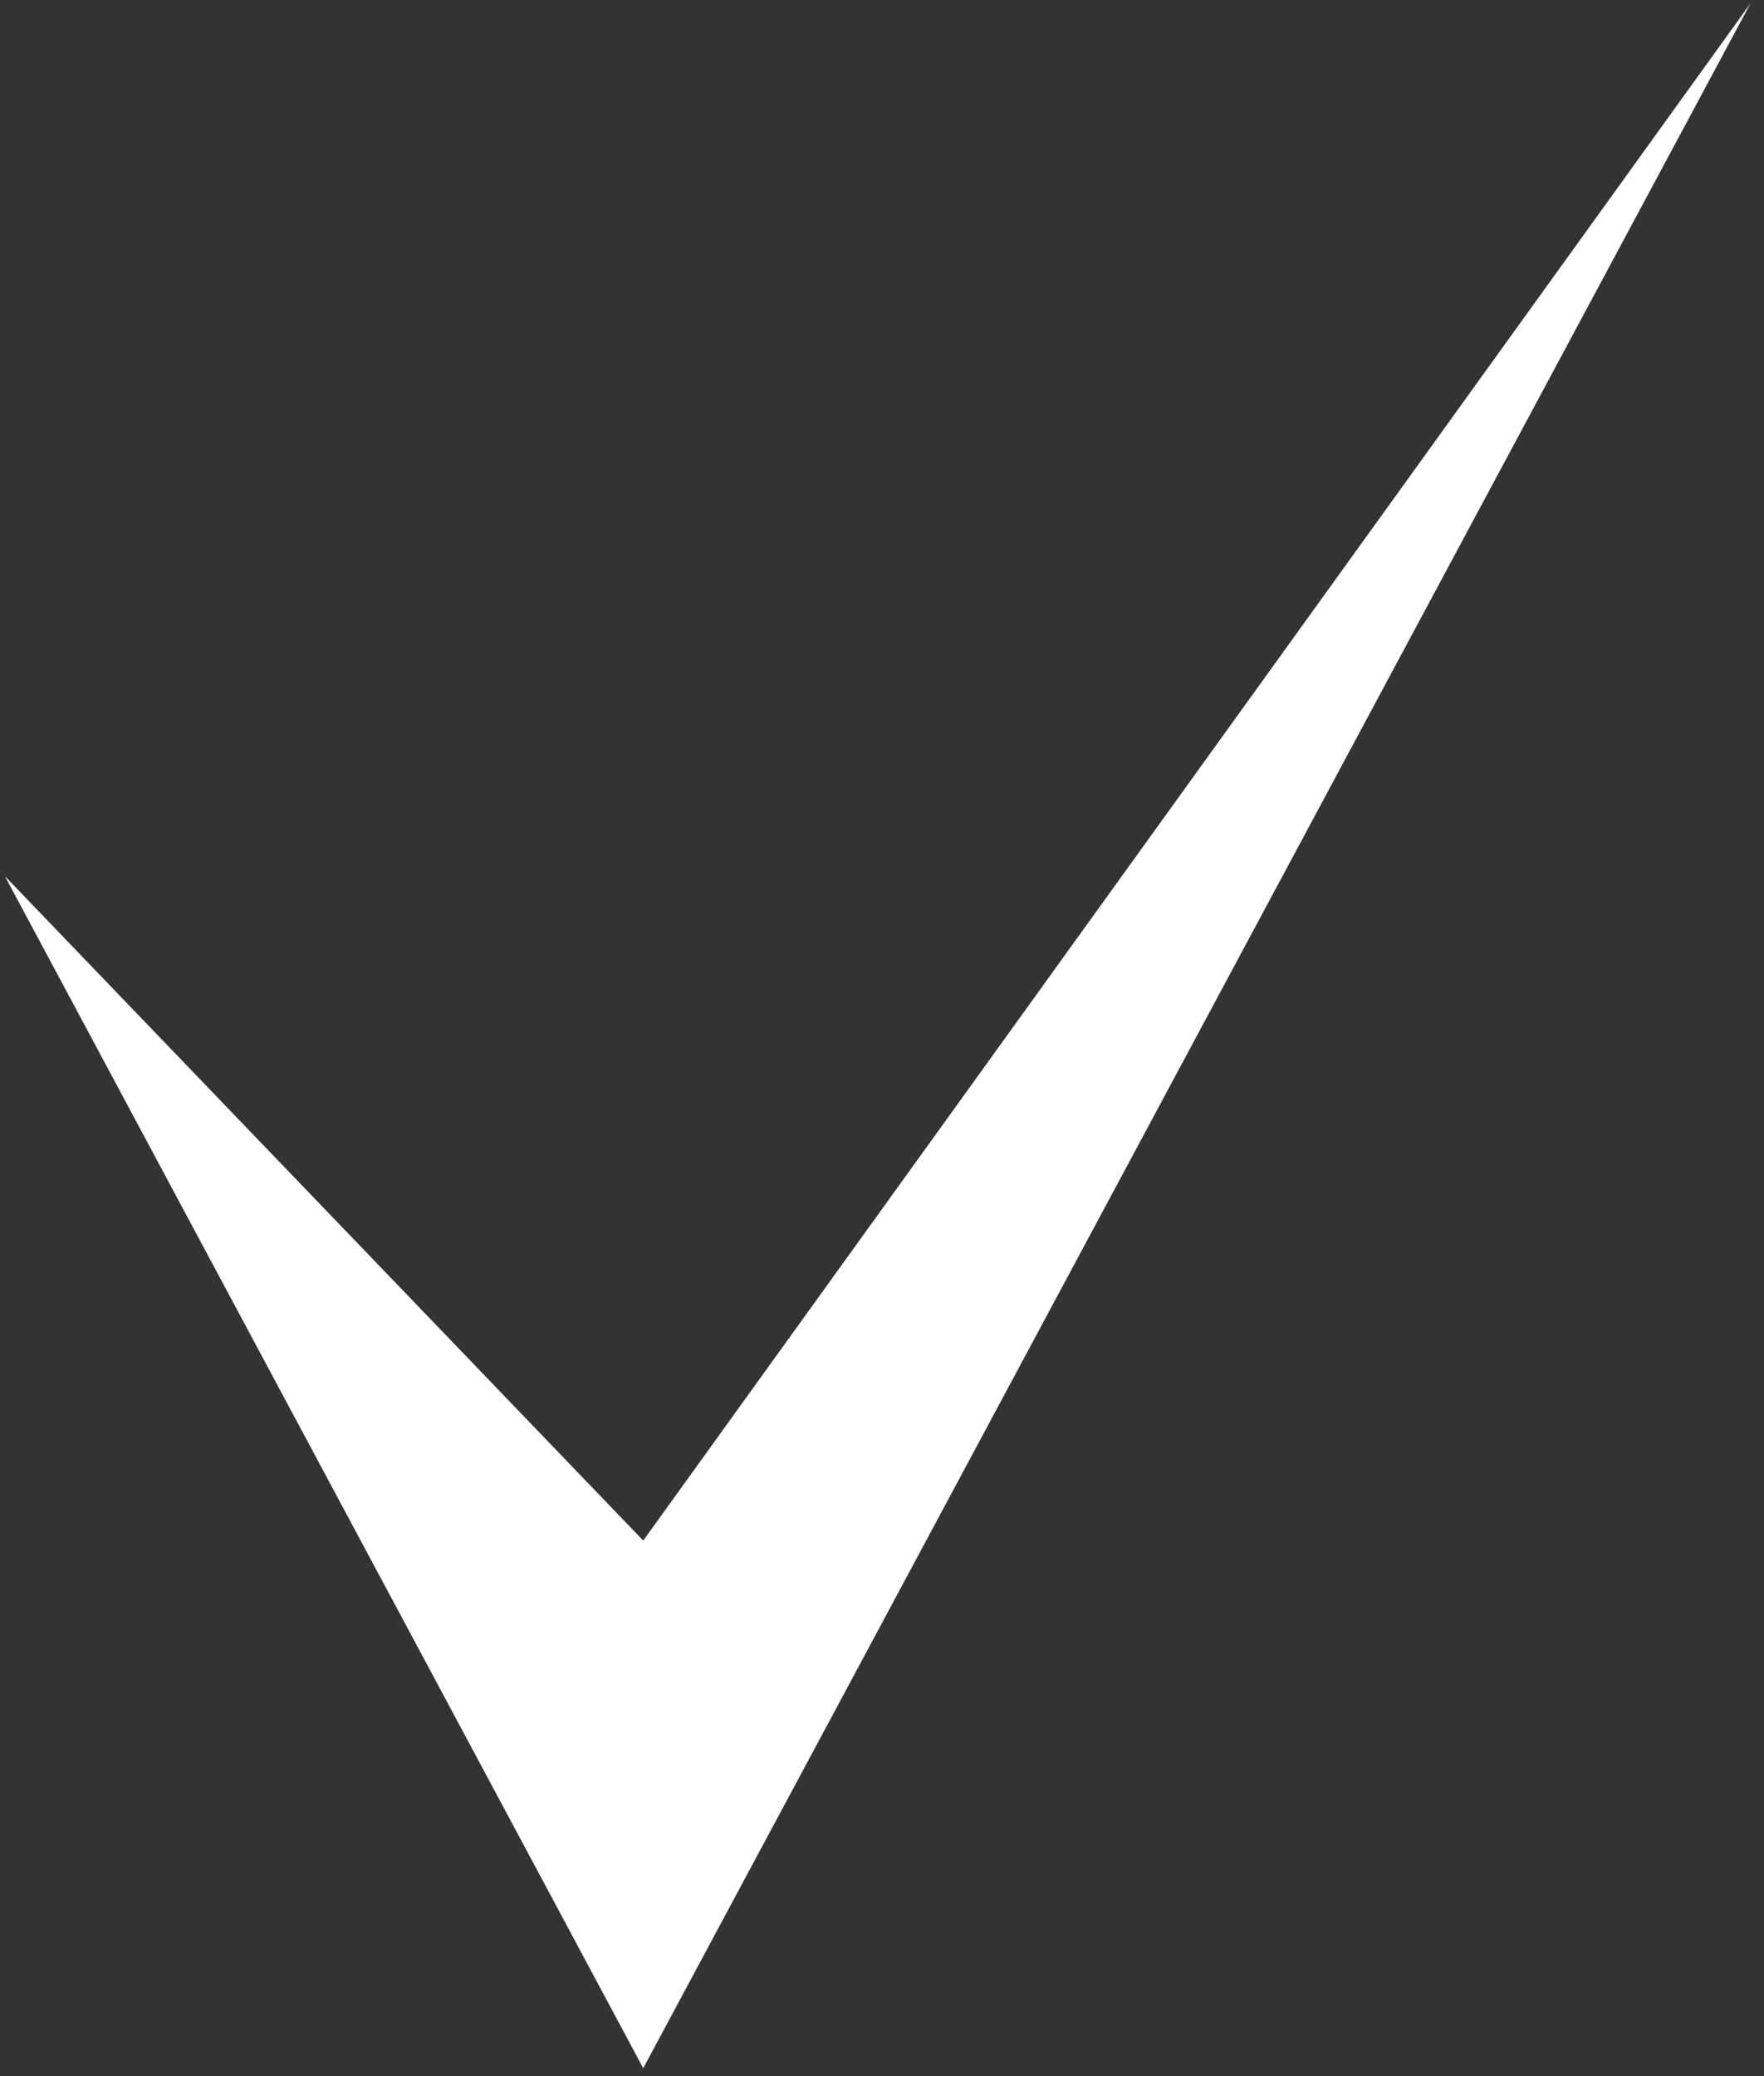 <?xml version="1.0" encoding="UTF-8"?> <svg xmlns="http://www.w3.org/2000/svg" width="130" height="153" viewBox="0 0 130 153" fill="none"><rect x="0" y="0" width="130" height="153" fill="#333333" stroke="none"/> <path d="M47.403 152.411L0.358 64.562L47.403 113.527L129.012 0.235L47.403 152.411Z" fill="white"></path> </svg> 